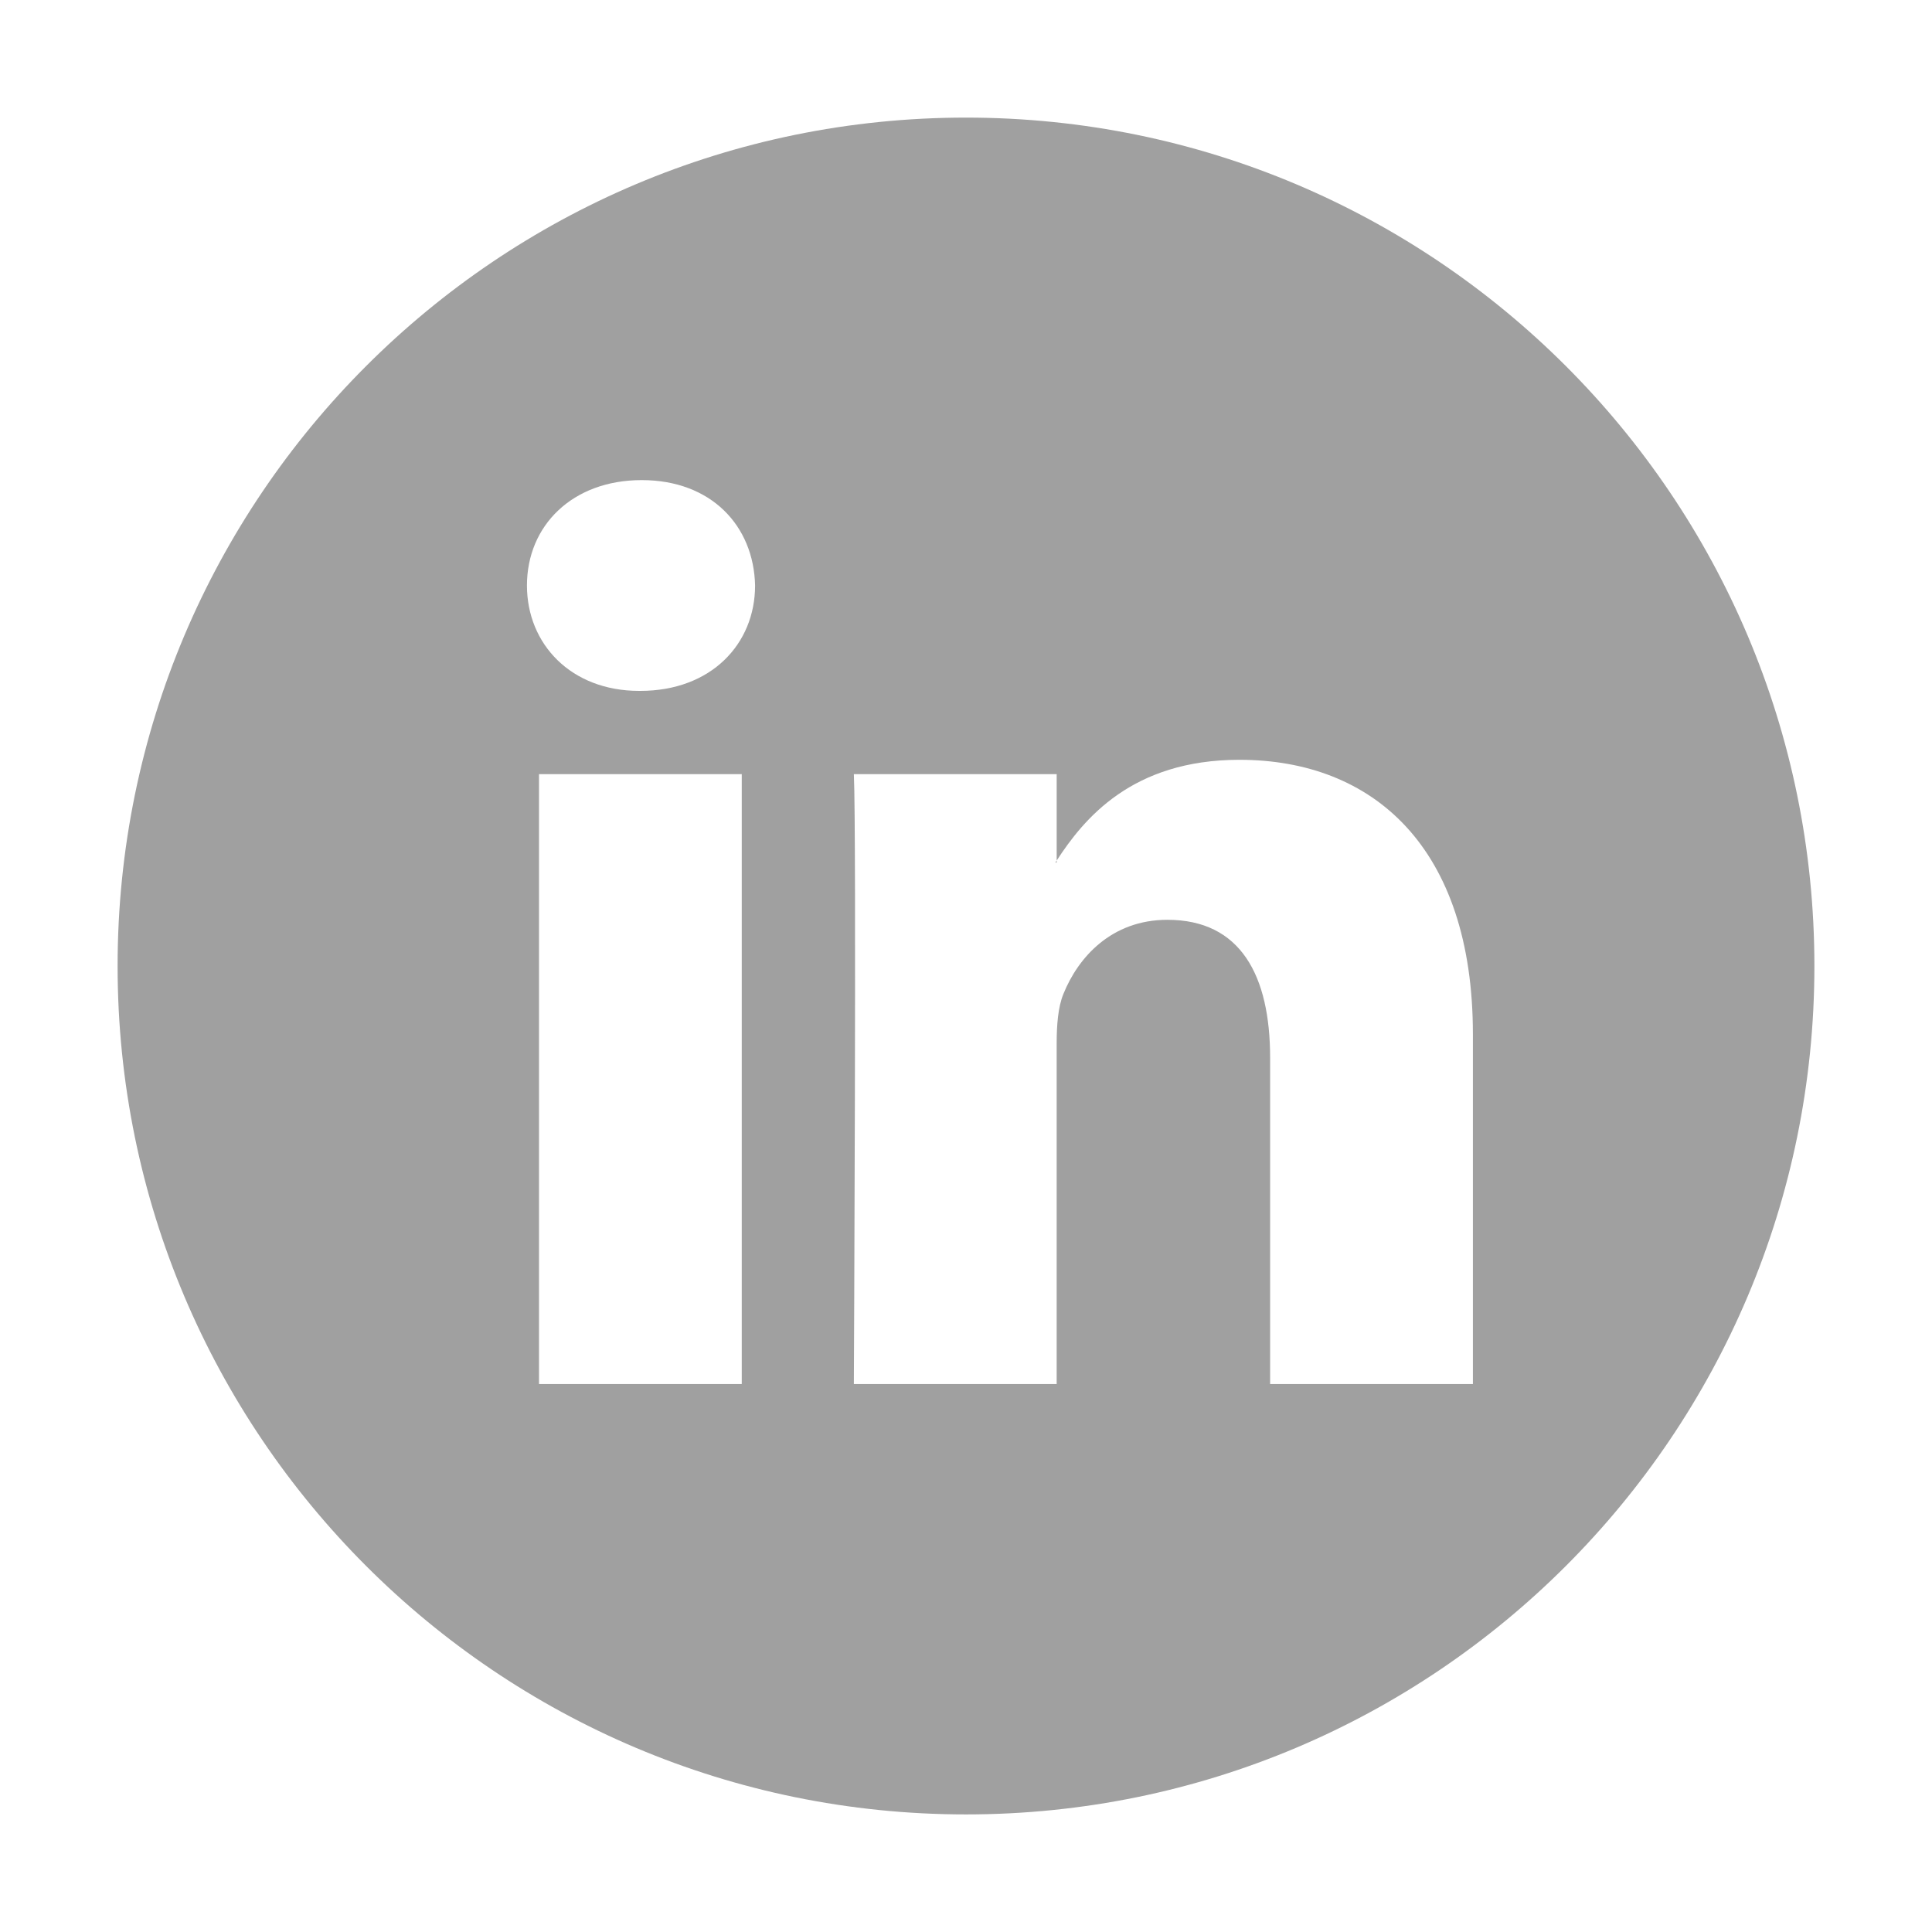 <?xml version="1.0" encoding="utf-8"?>
<!-- Generator: Adobe Illustrator 16.0.0, SVG Export Plug-In . SVG Version: 6.00 Build 0)  -->
<!DOCTYPE svg PUBLIC "-//W3C//DTD SVG 1.1//EN" "http://www.w3.org/Graphics/SVG/1.1/DTD/svg11.dtd">
<svg version="1.1" id="Capa_1" xmlns="http://www.w3.org/2000/svg" xmlns:xlink="http://www.w3.org/1999/xlink" x="0px" y="0px"
	 width="100px" height="100px" viewBox="-213.174 -138.174 100 100" enable-background="new -213.174 -138.174 100 100"
	 xml:space="preserve">
<g>
	<path fill="#A0A0A0" d="M-158.48-93.53v-0.103c-0.021,0.035-0.051,0.07-0.069,0.103H-158.48z"/>
	<path fill="#A0A0A0" d="M-163.174-132.087c-24.252,0-43.913,19.661-43.913,43.913c0,24.253,19.66,43.914,43.913,43.914
		s43.913-19.661,43.913-43.914C-119.261-112.427-138.922-132.087-163.174-132.087z M-174.781-66.536h-10.494v-31.569h10.494V-66.536
		z M-180.029-102.414h-0.068c-3.521,0-5.802-2.425-5.802-5.456c0-3.097,2.349-5.454,5.94-5.454c3.591,0,5.798,2.357,5.868,5.454
		C-174.091-104.839-176.367-102.414-180.029-102.414z M-136.936-66.536h-10.497v-16.891c0-4.241-1.516-7.138-5.316-7.138
		c-2.901,0-4.624,1.951-5.384,3.839c-0.277,0.674-0.348,1.612-0.348,2.558v17.632h-10.497c0,0,0.14-28.607,0-31.569h10.498v4.473
		c1.395-2.146,3.883-5.215,9.459-5.215c6.906,0,12.084,4.513,12.084,14.207V-66.536z"/>
</g>
</svg>
